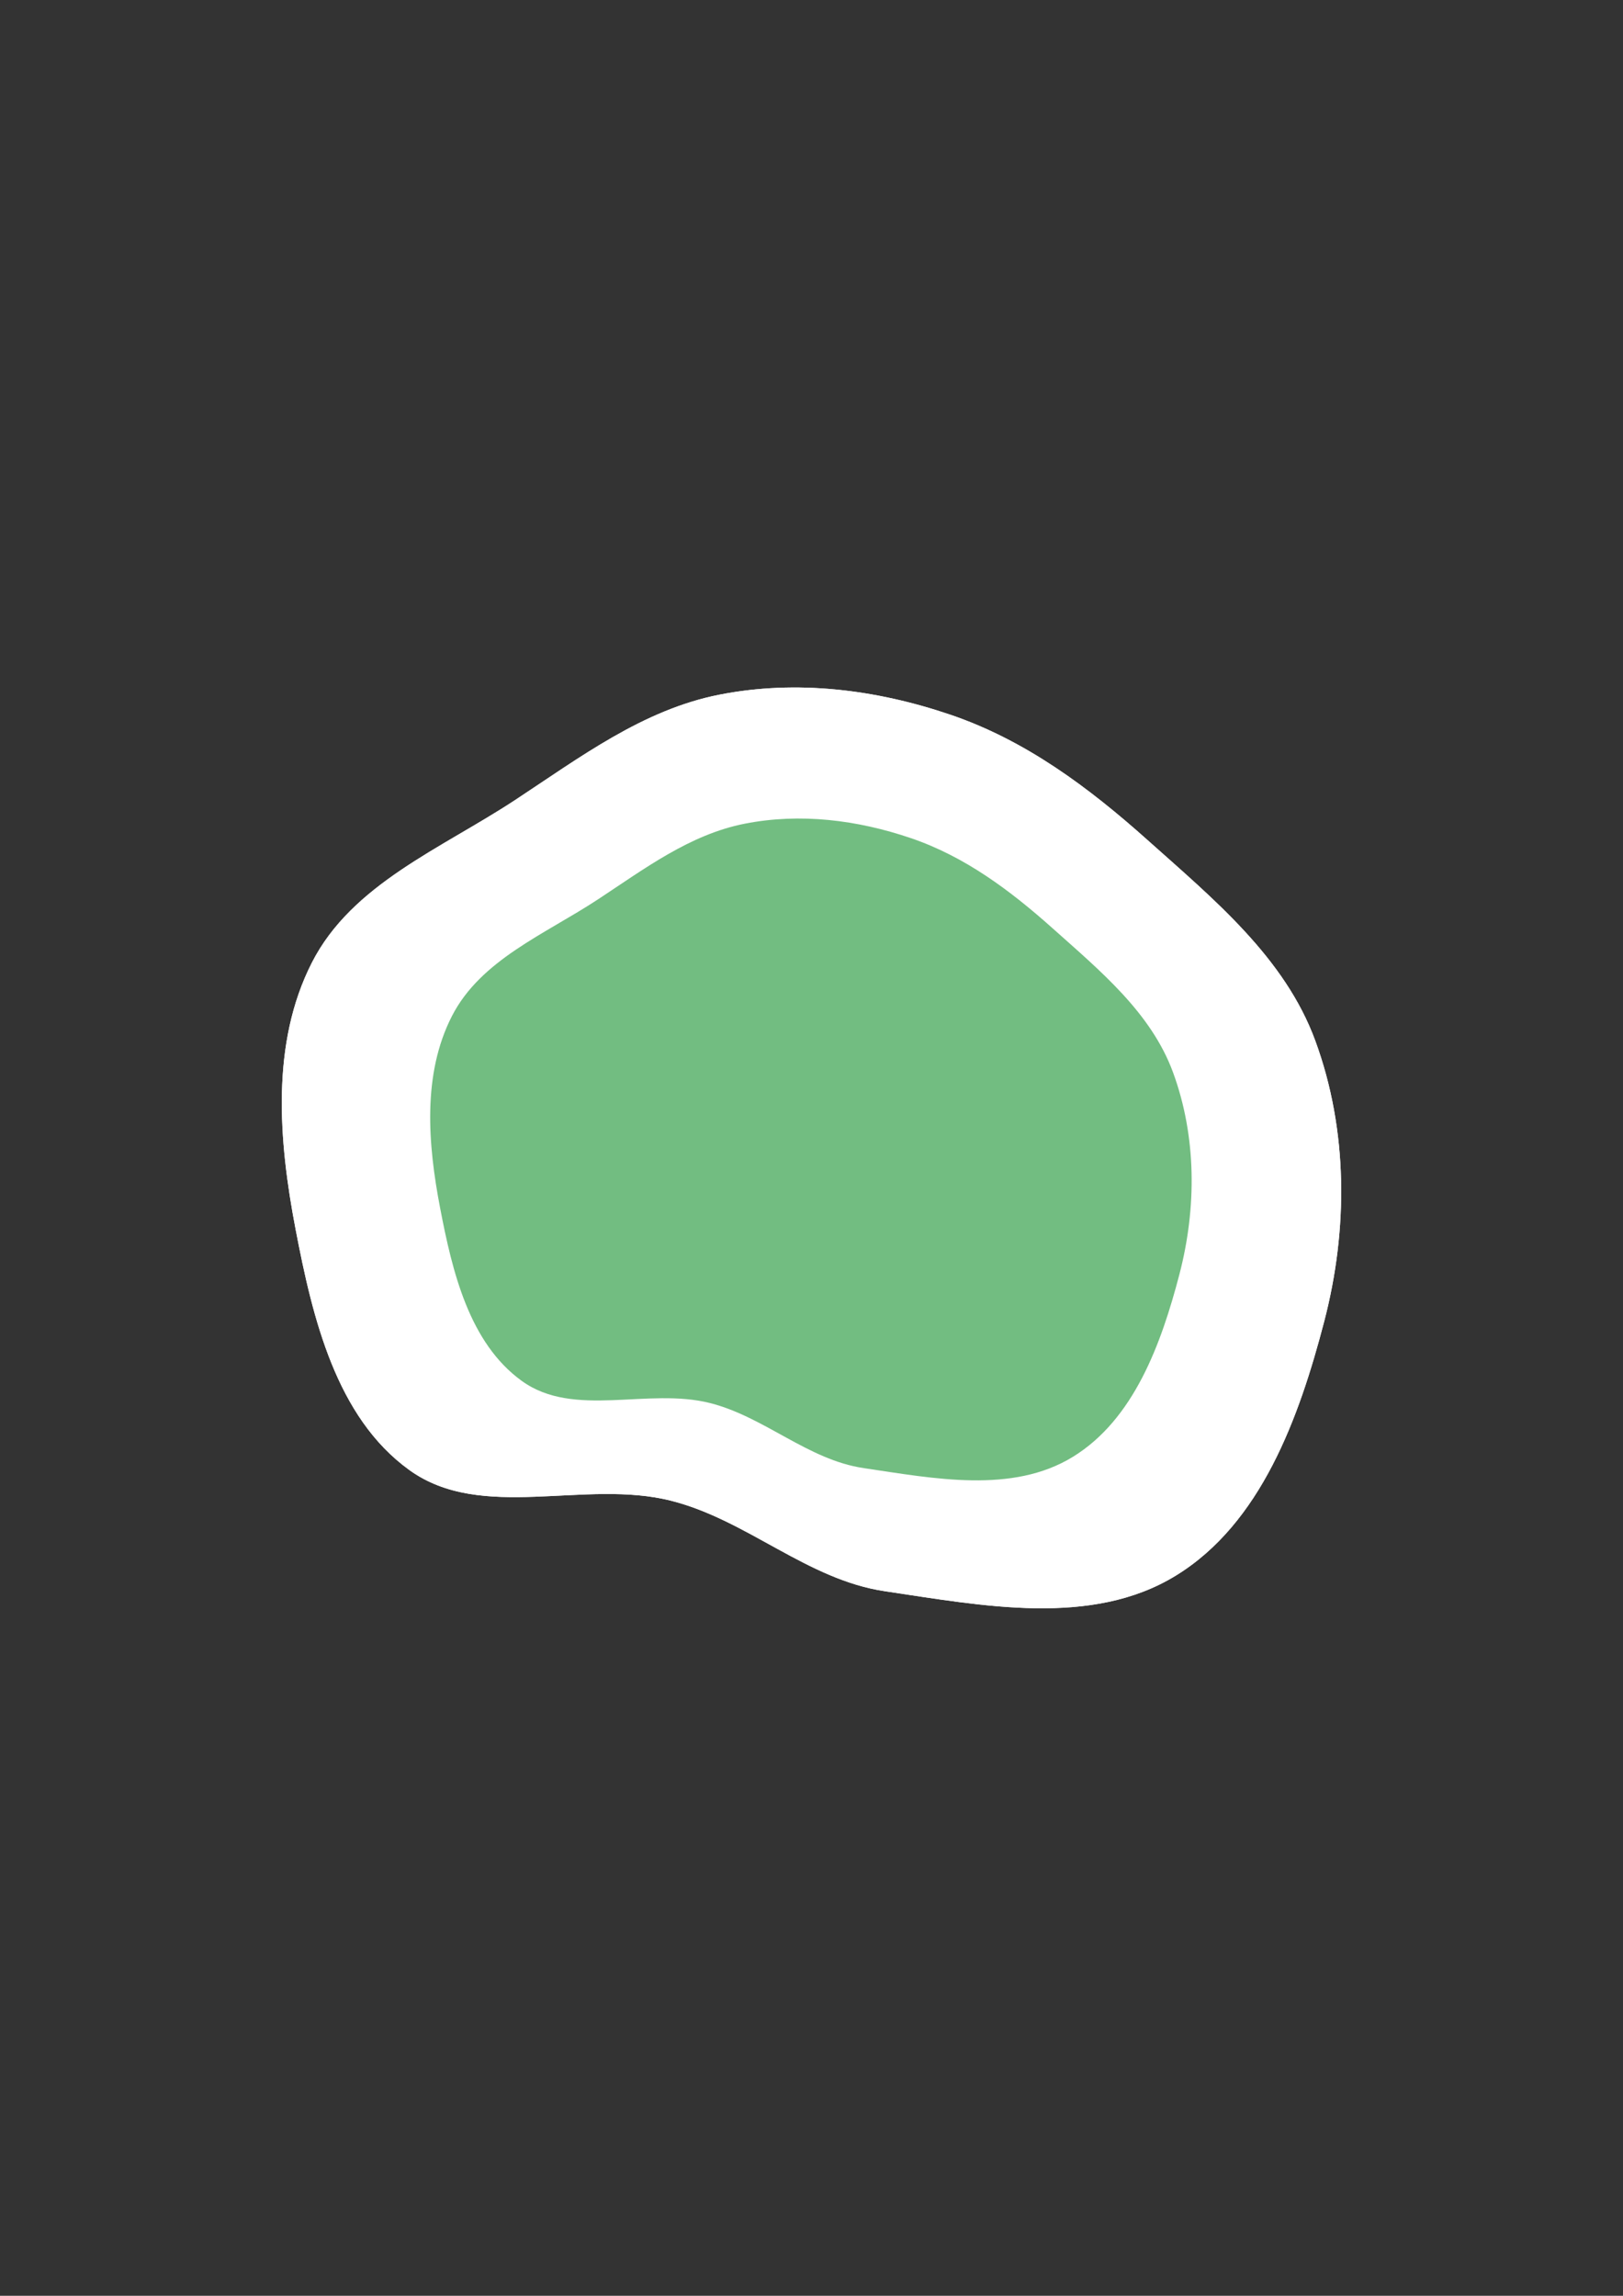 <?xml version="1.0" encoding="UTF-8"?>
<!-- Generator: Adobe Illustrator 27.9.0, SVG Export Plug-In . SVG Version: 6.00 Build 0)  -->
<svg xmlns="http://www.w3.org/2000/svg" xmlns:xlink="http://www.w3.org/1999/xlink" version="1.1" id="Warstwa_1" x="0px" y="0px" viewBox="0 0 595.28 841.89" style="enable-background:new 0 0 595.28 841.89;" xml:space="preserve">
<rect x="0" y="0" width="595.28" height="841.89" fill="#333333" stroke="none"/>
<style type="text/css">
	.st0{fill:#FFFFFF;}
	.st1{fill:#72BD81;}
</style>
<path class="st0" d="M108.42,450.8c-6.26-32.65-9.12-68.24,6-97.85c14.69-28.75,47.37-41.74,74.35-59.46  c23.96-15.74,47-33.22,75.12-38.75c28.29-5.56,57.4-1.92,84.7,7.36c27.52,9.35,50.66,26.62,72.33,45.99  c24.25,21.67,50.31,43.05,61.51,73.59c12.03,32.78,12.06,69.14,3.25,102.93c-9.23,35.4-23.21,74.03-54.39,93.17  c-30.89,18.97-70.88,11.06-106.73,5.74c-28.54-4.23-50.37-26.04-78.33-33.16c-31.8-8.11-69.53,7.91-96.13-11.31  C123.27,519.67,114.65,483.31,108.42,450.8z"></path>
<path class="st0" d="M108.42,450.8c-6.26-32.65-9.12-68.24,6-97.85c14.69-28.75,47.37-41.74,74.35-59.46  c23.96-15.74,47-33.22,75.12-38.75c28.29-5.56,57.4-1.92,84.7,7.36c27.52,9.35,50.66,26.62,72.33,45.99  c24.25,21.67,50.31,43.05,61.51,73.59c12.03,32.78,12.06,69.14,3.25,102.93c-9.23,35.4-23.21,74.03-54.39,93.17  c-30.89,18.97-70.88,11.06-106.73,5.74c-28.54-4.23-50.37-26.04-78.33-33.16c-31.8-8.11-69.53,7.91-96.13-11.31  C123.27,519.67,114.65,483.31,108.42,450.8z"></path>
<path class="st0" d="M161.42,442.97c-4.5-23.46-6.56-49.05,4.32-70.33c10.56-20.66,34.05-30,53.44-42.74  c17.22-11.31,33.78-23.88,53.99-27.85c20.34-3.99,41.26-1.38,60.88,5.29c19.78,6.72,36.41,19.14,51.99,33.05  c17.43,15.58,36.16,30.95,44.21,52.89c8.64,23.56,8.67,49.69,2.34,73.99c-6.64,25.44-16.68,53.21-39.09,66.97  c-22.21,13.63-50.95,7.95-76.72,4.13c-20.51-3.04-36.21-18.71-56.3-23.84c-22.86-5.83-49.98,5.69-69.1-8.13  C172.1,492.48,165.9,466.34,161.42,442.97z"></path>
<path class="st1" d="M161.42,442.97c-4.5-23.46-6.56-49.05,4.32-70.33c10.56-20.66,34.05-30,53.44-42.74  c17.22-11.31,33.78-23.88,53.99-27.85c20.34-3.99,41.26-1.38,60.88,5.29c19.78,6.72,36.41,19.14,51.99,33.05  c17.43,15.58,36.16,30.95,44.21,52.89c8.64,23.56,8.67,49.69,2.34,73.99c-6.64,25.44-16.68,53.21-39.09,66.97  c-22.21,13.63-50.95,7.95-76.72,4.13c-20.51-3.04-36.21-18.71-56.3-23.84c-22.86-5.83-49.98,5.69-69.1-8.13  C172.1,492.48,165.9,466.34,161.42,442.97z"></path>
</svg>
